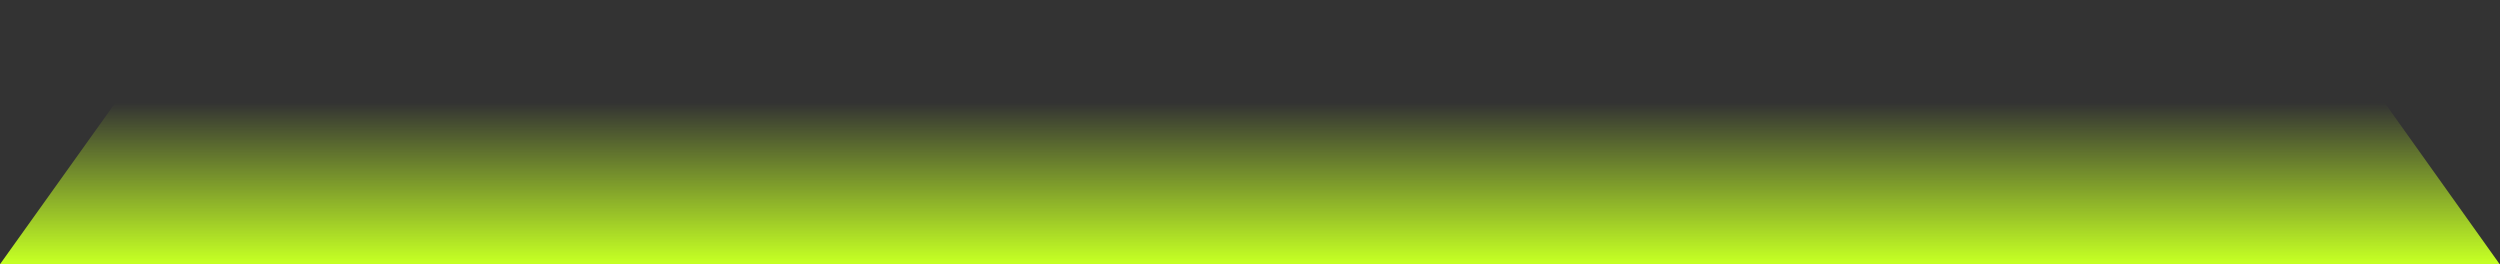 <?xml version="1.0" encoding="utf-8"?>
<!-- Generator: Adobe Illustrator 23.0.1, SVG Export Plug-In . SVG Version: 6.00 Build 0)  -->
<svg version="1.1" id="Layer_1" xmlns="http://www.w3.org/2000/svg" xmlns:xlink="http://www.w3.org/1999/xlink" x="0px" y="0px"
	 viewBox="0 0 1280 135.4" style="enable-background:new 0 0 1280 135.4;" xml:space="preserve">
<rect x="0" y="0" width="1280" height="135.4" fill="#333333" stroke="none"/>
<style type="text/css">
	.st0{fill:url(#SVGID_1_);}
</style>
<linearGradient id="SVGID_1_" gradientUnits="userSpaceOnUse" x1="639.864" y1="171.44" x2="639.864" y2="90.135" gradientTransform="matrix(1 0 0 -1 0 224)">
	<stop  offset="0" style="stop-color:#C4FF24;stop-opacity:0"/>
	<stop  offset="1" style="stop-color:#C4FF24"/>
</linearGradient>
<path class="st0" d="M-0.3,135.7L60,51.3h1160l60,84.2"/>
</svg>
